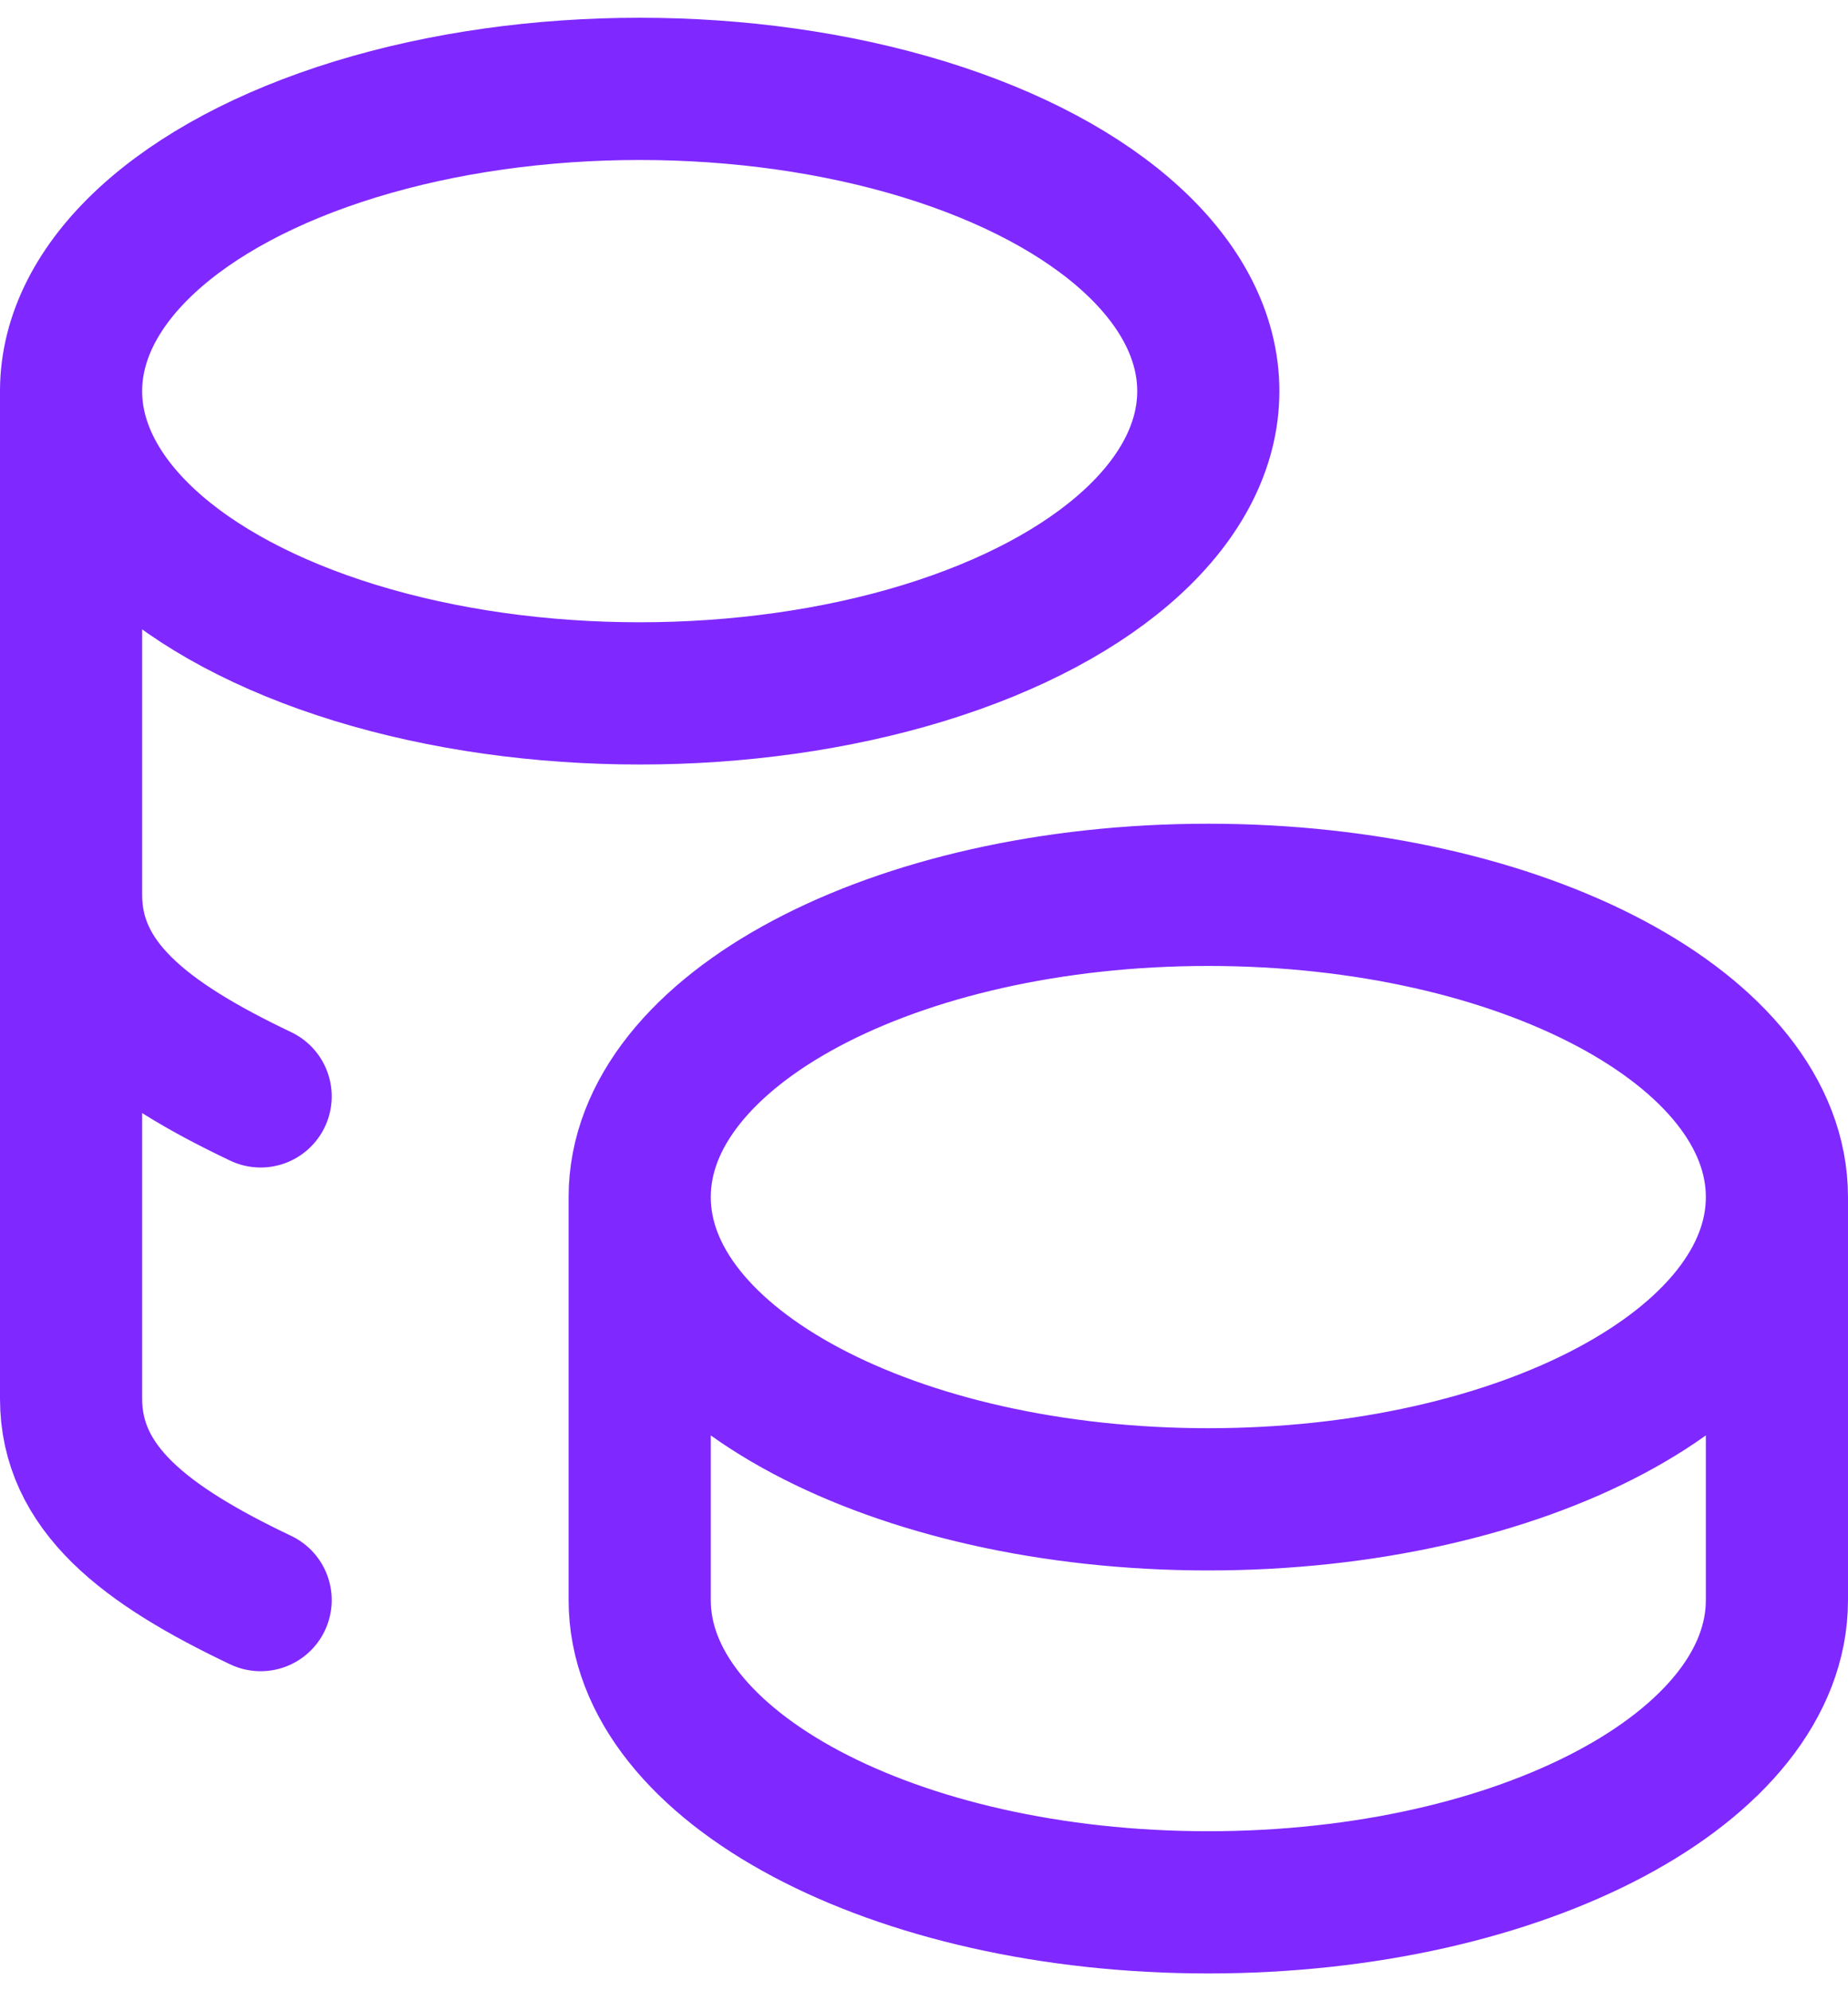 <svg width="26" height="28" viewBox="0 0 26 28" fill="none" xmlns="http://www.w3.org/2000/svg">
<path d="M9 16.833C9 19.181 12.581 21.083 17 21.083C21.419 21.083 25 19.181 25 16.833M9 16.833C9 14.486 12.581 12.583 17 12.583C21.419 12.583 25 14.486 25 16.833M9 16.833V22.5C9 24.846 12.581 26.75 17 26.75C21.419 26.75 25 24.846 25 22.5V16.833M1 5.5C1 7.019 2.525 8.421 5 9.181C7.475 9.94 10.525 9.94 13 9.181C15.475 8.421 17 7.019 17 5.5C17 3.981 15.475 2.579 13 1.819C10.525 1.06 7.475 1.06 5 1.819C2.525 2.579 1 3.981 1 5.5ZM1 5.5V19.667C1 20.925 2.029 21.721 3.667 22.5M1 12.583C1 13.841 2.029 14.637 3.667 15.417" stroke="#7F28FF" stroke-width="2" stroke-linecap="round" stroke-linejoin="round"/>
</svg>
